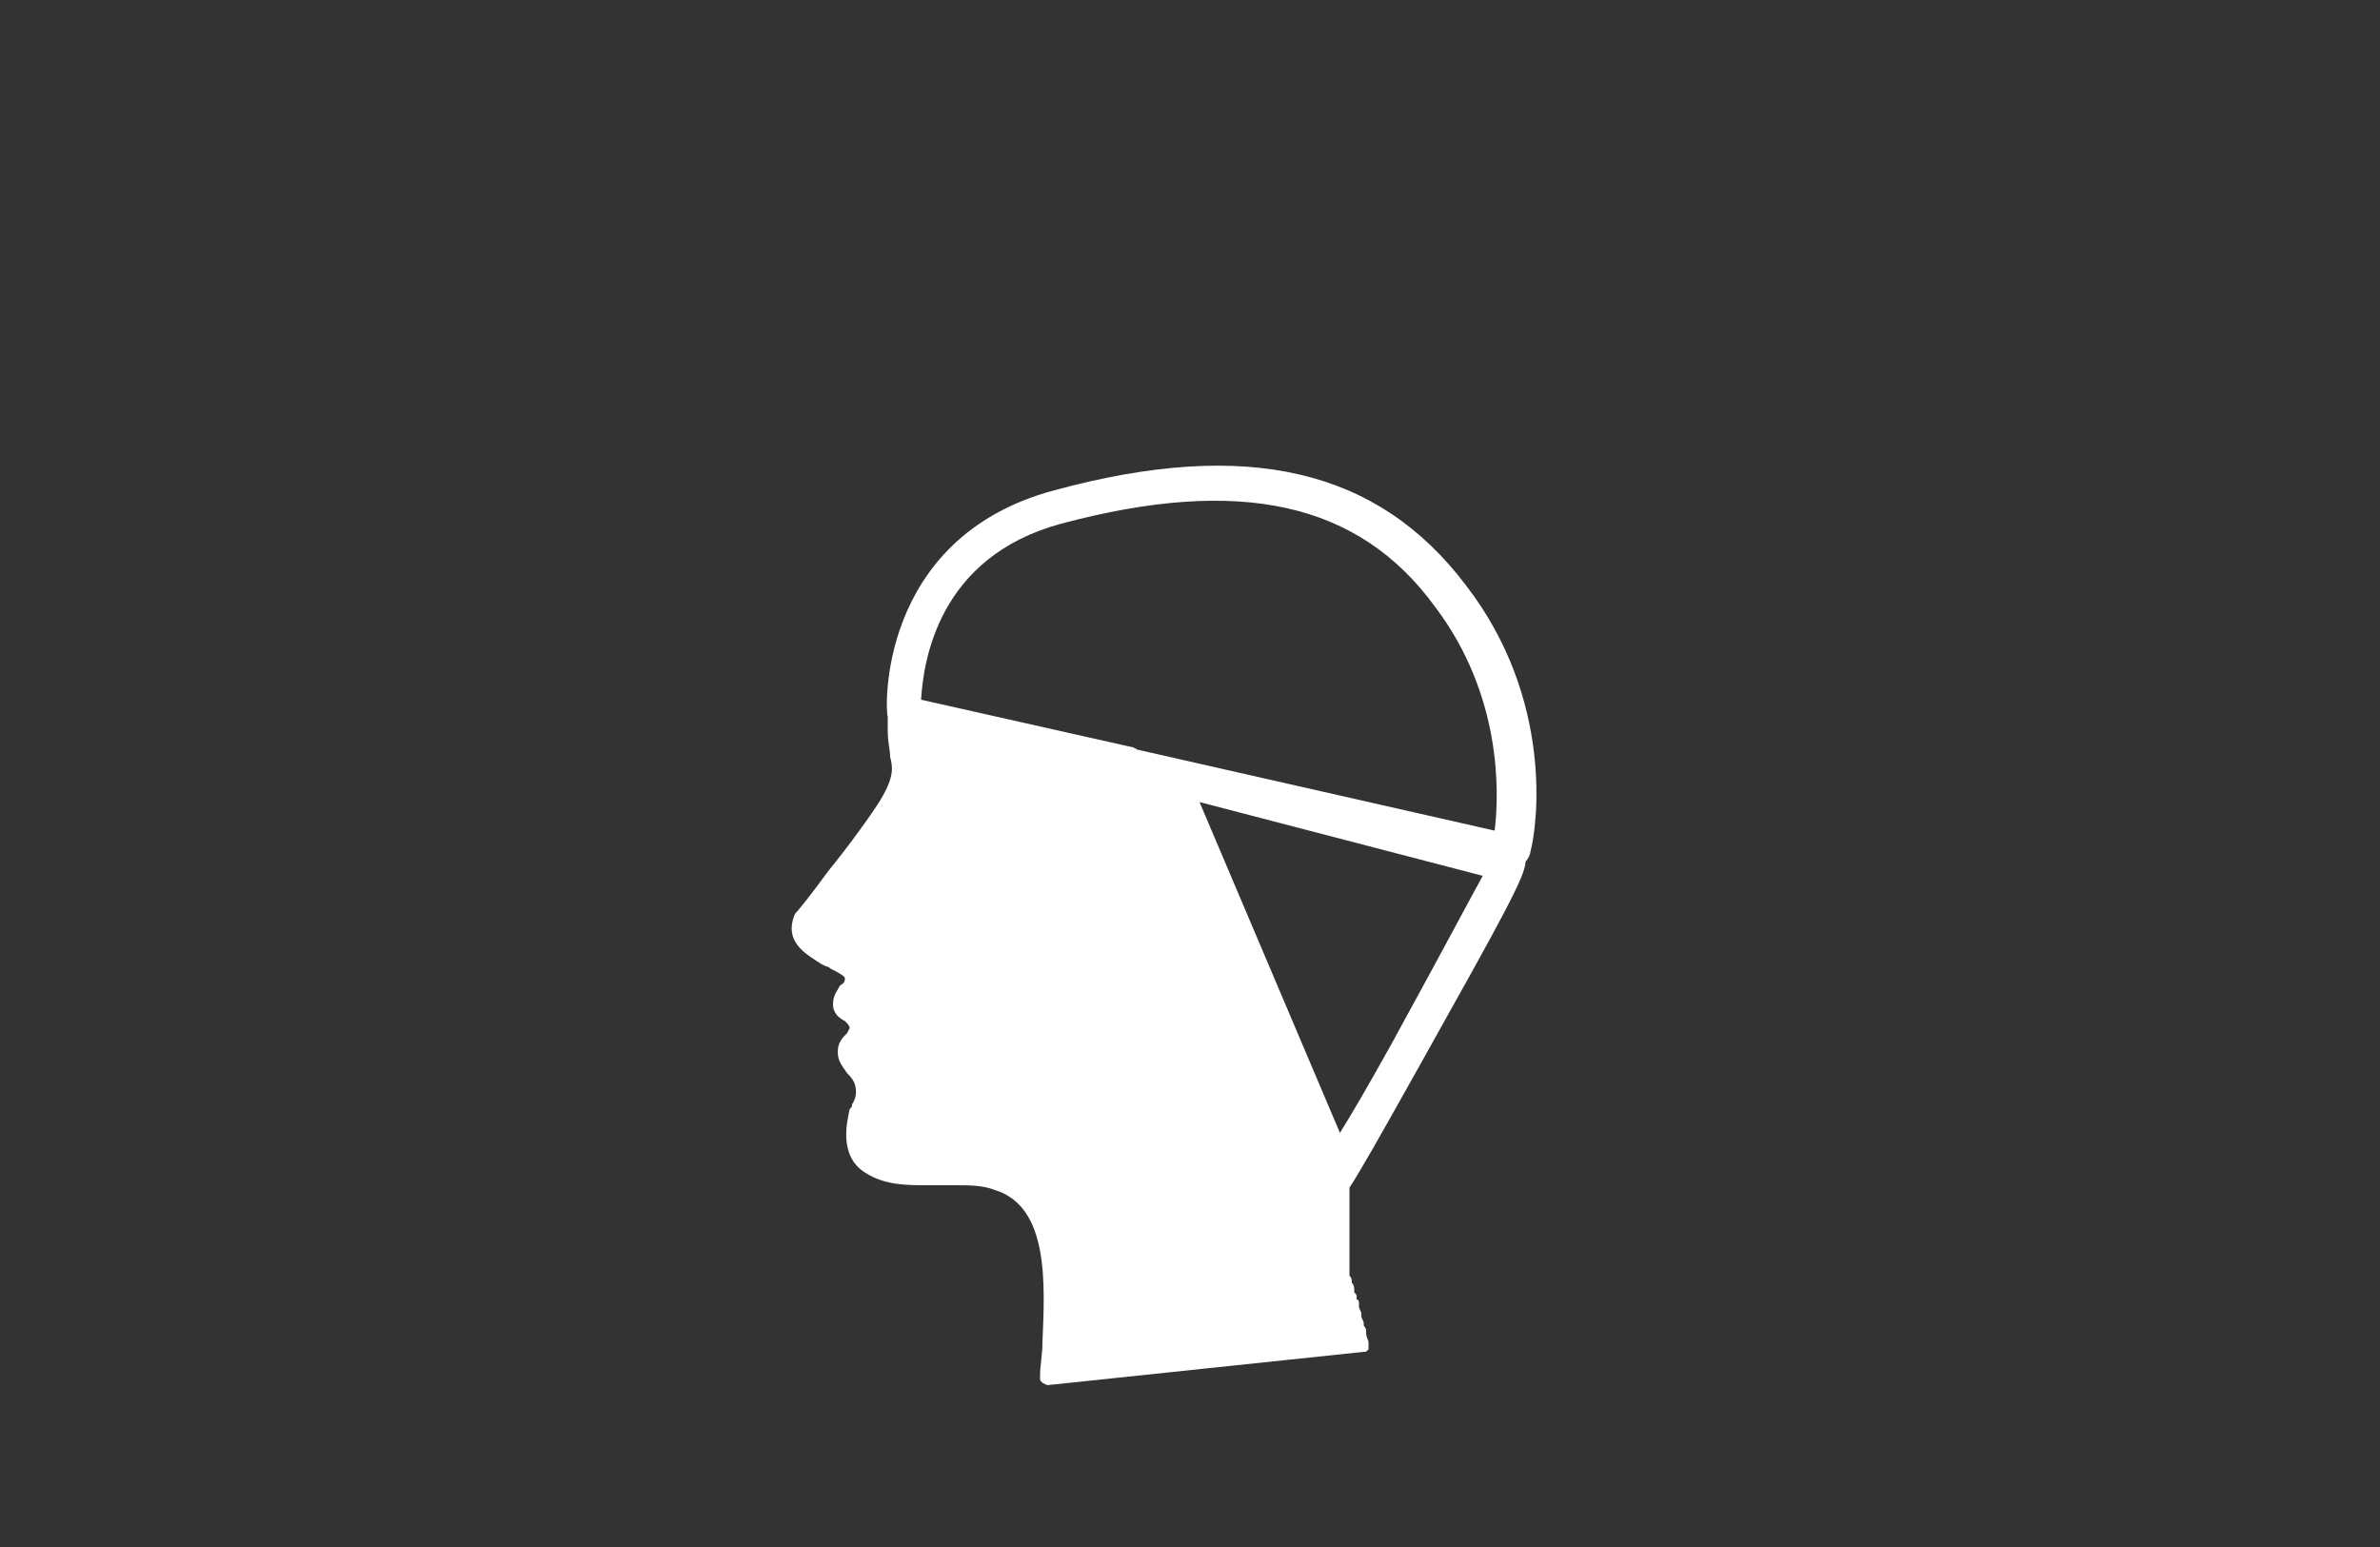 <?xml version="1.0" encoding="utf-8"?>
<!-- Generator: Adobe Illustrator 25.2.3, SVG Export Plug-In . SVG Version: 6.00 Build 0)  -->
<svg version="1.1" id="Ebene_1" xmlns="http://www.w3.org/2000/svg" xmlns:xlink="http://www.w3.org/1999/xlink" x="0px" y="0px"
	 viewBox="0 0 100 65" style="enable-background:new 0 0 100 65;" xml:space="preserve">
<rect x="0" y="0" width="100" height="65" fill="#333333" stroke="none"/>
<style type="text/css">
	.st0{fill:#FFFFFF;}
</style>
<path class="st0" d="M61.6,24.6c-3.7-4.9-9.2-6.2-17.3-4c-7.5,2-7.1,9.4-7,9.5l0,0.6l0,0c0,0.5,0.1,0.8,0.1,1.1
	c0.1,0.4,0.2,0.8-0.4,1.8c-0.3,0.5-1.3,1.9-2.2,3c-0.8,1.1-1.3,1.7-1.4,1.8c-0.5,1.2,0.5,1.7,1.1,2.1l0.2,0.1c0.1,0,0.2,0.1,0.2,0.1
	c0.2,0.1,0.6,0.3,0.6,0.4s0,0.2-0.2,0.3c-0.1,0.2-0.3,0.4-0.3,0.8c0,0.4,0.3,0.6,0.5,0.7c0.1,0.1,0.2,0.2,0.2,0.3l-0.1,0.2
	c-0.2,0.2-0.4,0.4-0.4,0.8c0,0.4,0.2,0.6,0.4,0.9c0.1,0.1,0.2,0.2,0.3,0.4c0.1,0.3,0.1,0.6-0.1,0.9c0,0.1,0,0.1-0.1,0.2
	c-0.1,0.5-0.5,2,0.7,2.7c0.8,0.5,1.7,0.5,2.6,0.5c0.2,0,0.4,0,0.6,0c0.2,0,0.4,0,0.6,0c0.5,0,1.1,0,1.6,0.2c2.3,0.7,2.1,4,2,6.4
	c0,0.5-0.1,1-0.1,1.4v0.1c0,0.1,0,0.1,0.1,0.2l0.2,0.1l13.3-1.4c0.1,0,0.1,0,0.2-0.1c0-0.1,0-0.1,0-0.2v-0.1c0-0.1-0.1-0.2-0.1-0.4
	v-0.1c0-0.1-0.1-0.2-0.1-0.2v-0.1c0-0.1-0.1-0.2-0.1-0.3v-0.1c0-0.1-0.1-0.2-0.1-0.3v-0.1c0-0.1,0-0.2-0.1-0.2v-0.1
	c0-0.1,0-0.1-0.1-0.2v-0.1c0-0.1,0-0.2-0.1-0.3c0-0.1,0-0.2-0.1-0.3v-0.1c0-0.1,0-0.1,0-0.2v-0.1c0-0.1,0-0.1,0-0.2v-0.1
	c0-0.1,0-0.2,0-0.3v-0.1c0-0.1,0-0.1,0-0.2v-0.1v-0.2v-0.1c0-0.1,0-0.1,0-0.2c0-0.1,0-0.2,0-0.2v-0.1v-0.2V51v-0.2v-0.1
	c0-0.1,0-0.2,0-0.2v-0.2v-0.1V50v-0.1c0.4-0.6,1.2-2,3.1-5.4c3.3-5.9,4.3-7.7,4.3-8.3c0.1-0.1,0.2-0.3,0.2-0.4
	C64.6,34.7,65.3,29.4,61.6,24.6z M47.6,31.4l-8.9-2c0.1-1.6,0.7-6,5.9-7.4c7.5-2,12.5-0.9,15.7,3.5c2.8,3.7,2.7,7.8,2.5,9.4l-15-3.4
	L47.6,31.4L47.6,31.4z M50.4,33.7l11.9,3.1c-0.5,0.9-1.5,2.8-3.8,7c-1,1.8-1.7,3-2.2,3.8L50.4,33.7z"/>
</svg>
